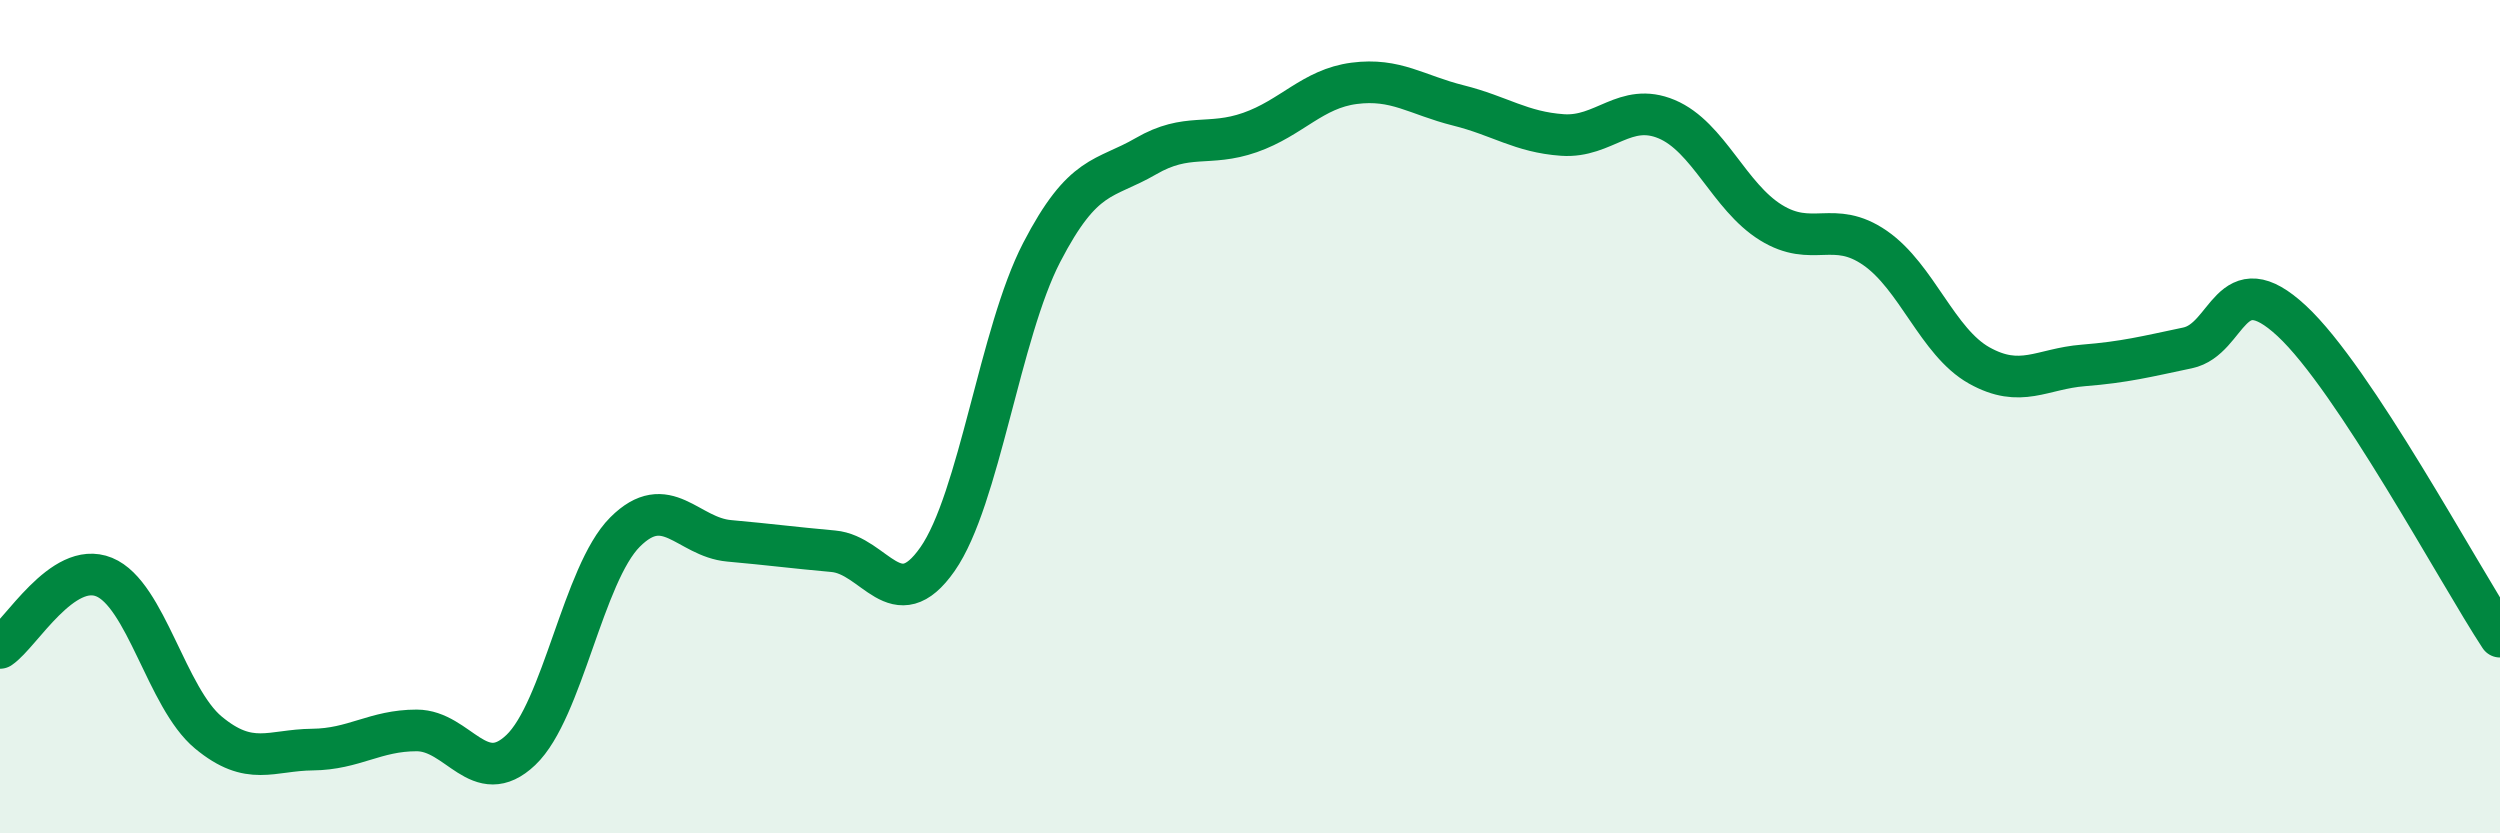 
    <svg width="60" height="20" viewBox="0 0 60 20" xmlns="http://www.w3.org/2000/svg">
      <path
        d="M 0,15.55 C 0.5,15.21 1.5,13.44 2.5,13.85 C 3.5,14.26 4,16.75 5,17.58 C 6,18.41 6.5,18 7.5,17.99 C 8.5,17.98 9,17.53 10,17.53 C 11,17.53 11.5,18.95 12.5,18 C 13.5,17.05 14,13.77 15,12.77 C 16,11.77 16.5,12.89 17.5,12.98 C 18.5,13.07 19,13.14 20,13.23 C 21,13.32 21.5,14.85 22.5,13.42 C 23.5,11.99 24,7.99 25,6.06 C 26,4.13 26.5,4.33 27.5,3.75 C 28.5,3.17 29,3.53 30,3.18 C 31,2.83 31.5,2.13 32.5,2 C 33.5,1.87 34,2.28 35,2.53 C 36,2.78 36.5,3.17 37.5,3.24 C 38.5,3.31 39,2.44 40,2.86 C 41,3.28 41.5,4.72 42.5,5.34 C 43.5,5.96 44,5.26 45,5.95 C 46,6.64 46.5,8.21 47.5,8.77 C 48.5,9.33 49,8.85 50,8.77 C 51,8.69 51.5,8.56 52.5,8.35 C 53.5,8.14 53.5,6.31 55,7.7 C 56.5,9.09 59,13.76 60,15.28L60 20L0 20Z"
        fill="#008740"
        opacity="0.1"
        stroke-linecap="round"
        stroke-linejoin="round"
      />
      <path
        d="M 0,15.55 C 0.5,15.21 1.5,13.44 2.5,13.85 C 3.5,14.26 4,16.75 5,17.58 C 6,18.41 6.5,18 7.5,17.99 C 8.5,17.98 9,17.53 10,17.53 C 11,17.53 11.5,18.95 12.5,18 C 13.5,17.05 14,13.77 15,12.77 C 16,11.77 16.5,12.89 17.5,12.98 C 18.5,13.07 19,13.14 20,13.23 C 21,13.32 21.5,14.85 22.5,13.42 C 23.5,11.99 24,7.99 25,6.06 C 26,4.13 26.5,4.33 27.5,3.75 C 28.5,3.17 29,3.53 30,3.18 C 31,2.83 31.5,2.13 32.5,2 C 33.5,1.87 34,2.28 35,2.53 C 36,2.78 36.5,3.17 37.5,3.24 C 38.5,3.31 39,2.44 40,2.86 C 41,3.28 41.5,4.72 42.5,5.34 C 43.5,5.96 44,5.26 45,5.95 C 46,6.64 46.5,8.21 47.5,8.77 C 48.5,9.33 49,8.85 50,8.77 C 51,8.69 51.5,8.56 52.5,8.35 C 53.5,8.14 53.5,6.31 55,7.7 C 56.5,9.09 59,13.76 60,15.28"
        stroke="#008740"
        stroke-width="1"
        fill="none"
        stroke-linecap="round"
        stroke-linejoin="round"
      />
    </svg>
  